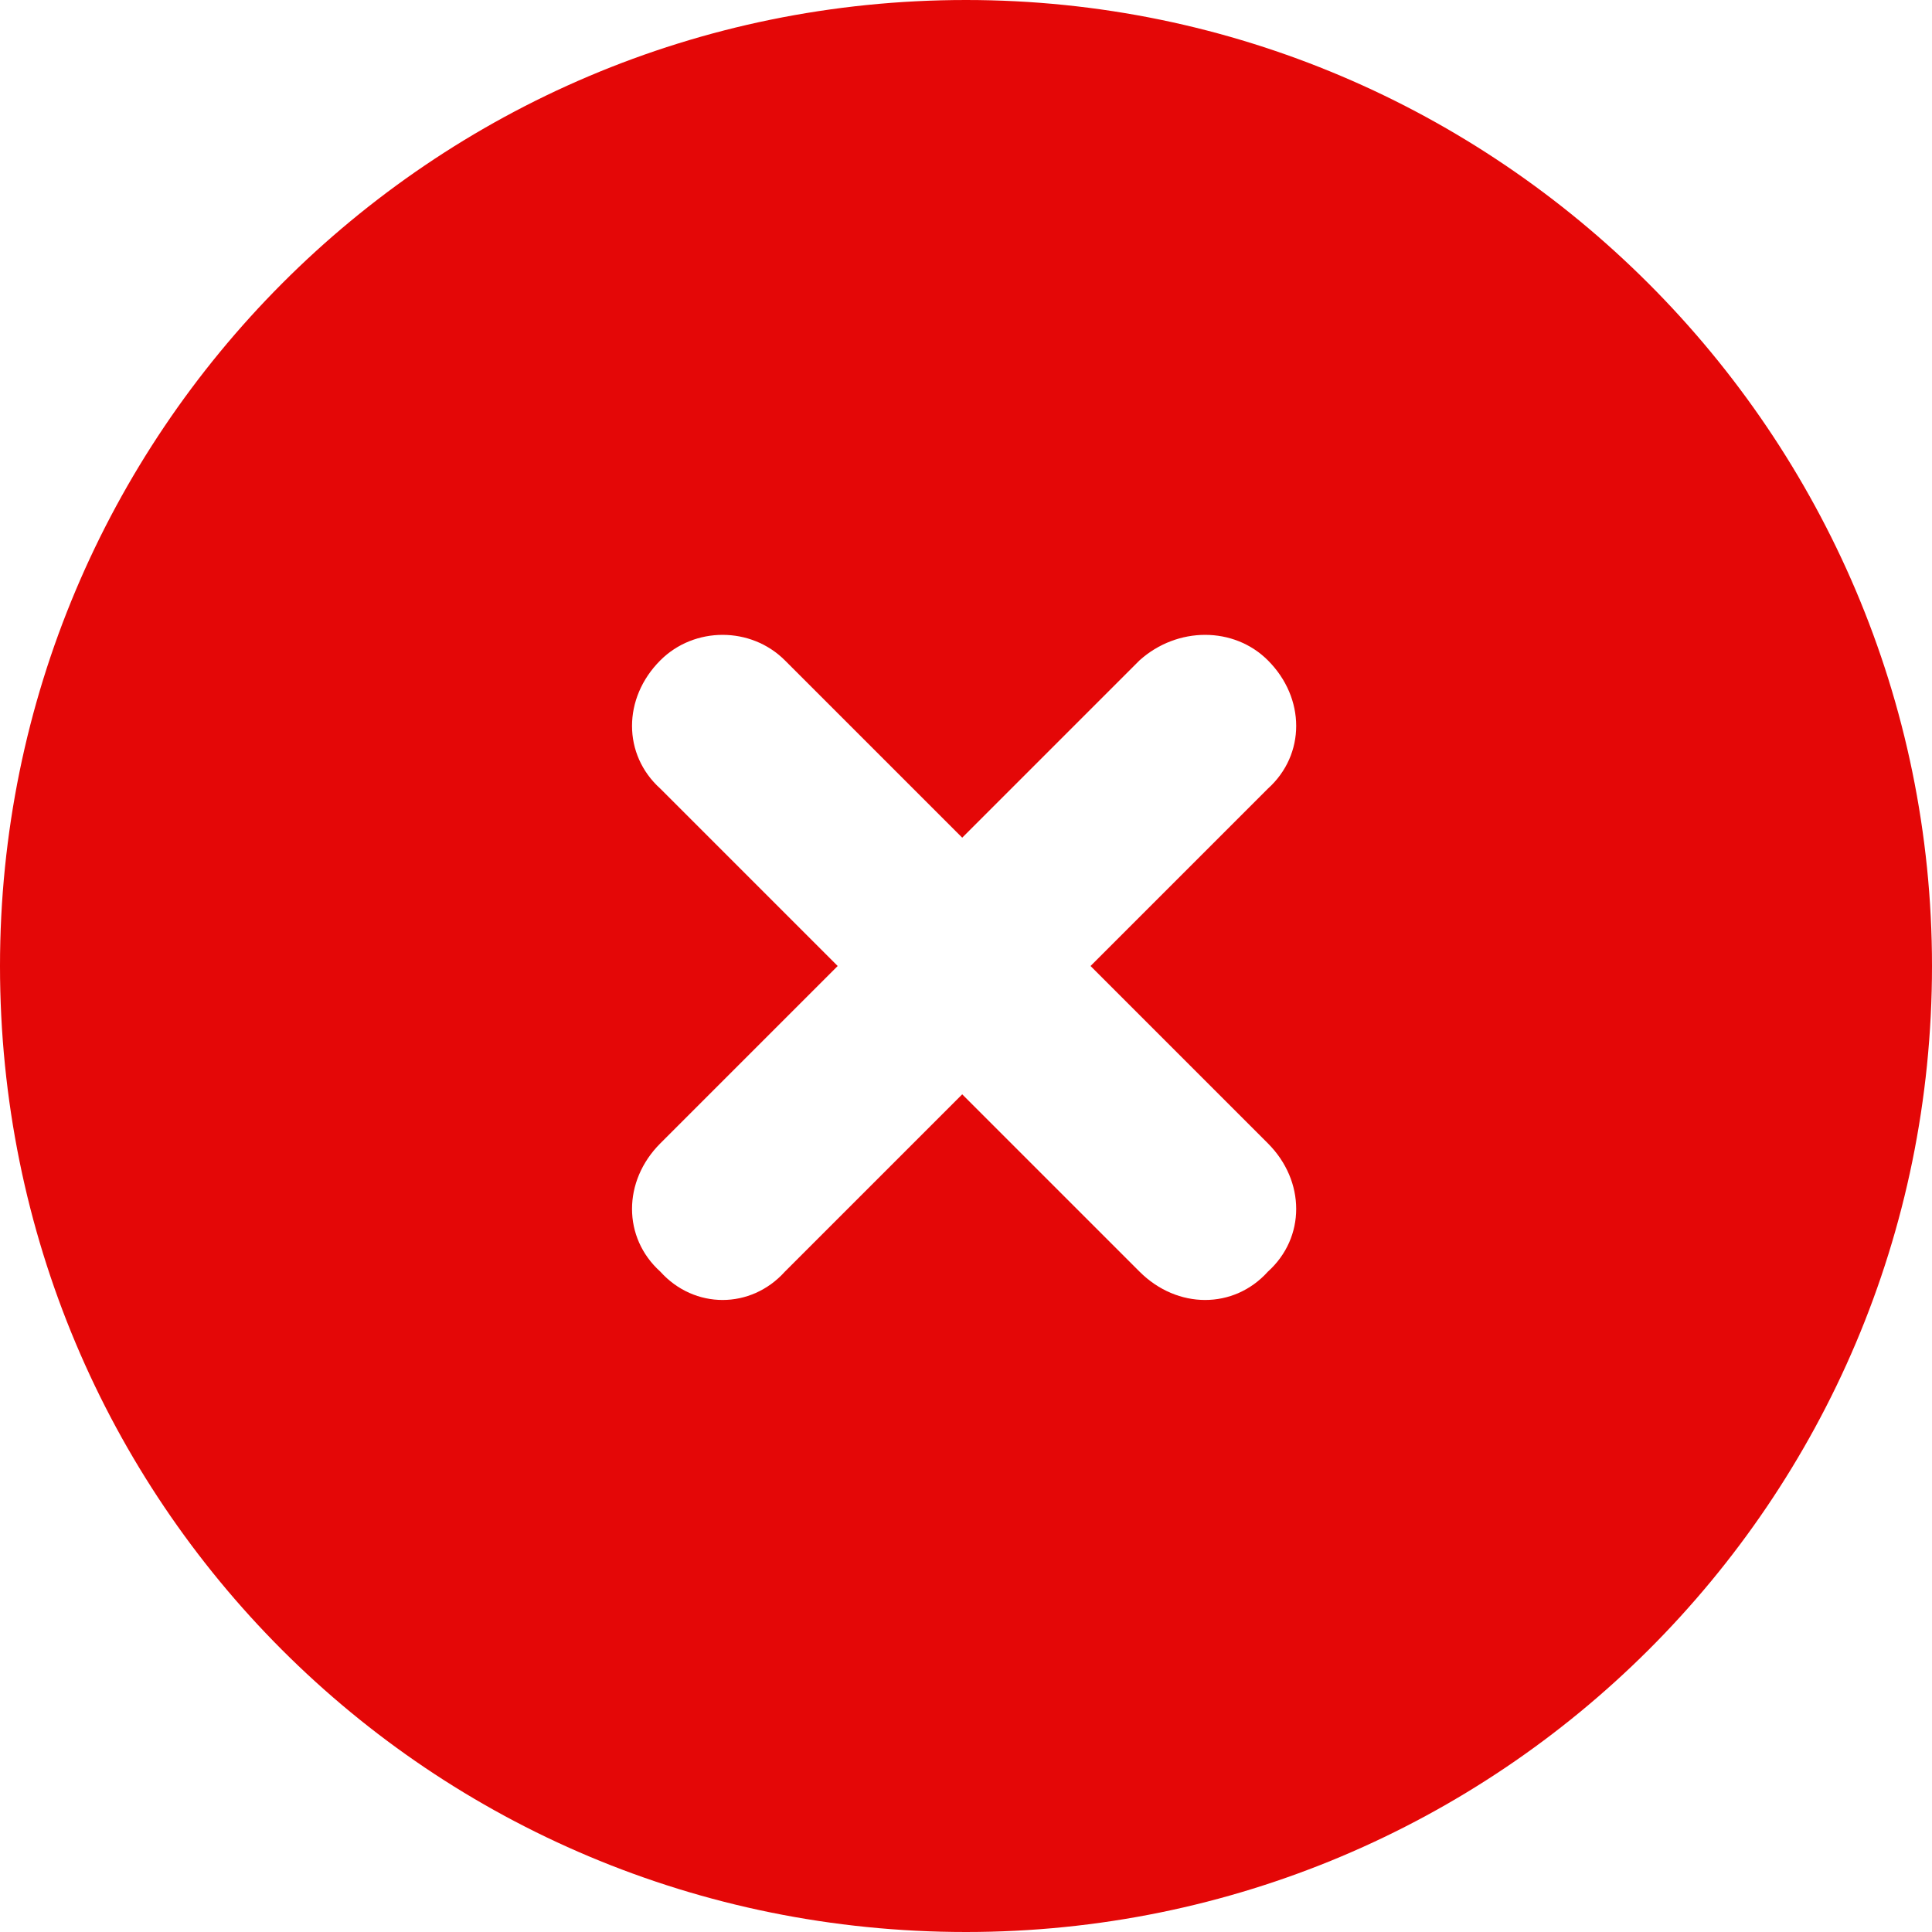 <svg width="24" height="24" viewBox="0 0 24 24" fill="none" xmlns="http://www.w3.org/2000/svg">
<path d="M12 24C18.609 24 24 18.656 24 12C24 5.391 18.609 0 12 0C5.344 0 0 5.391 0 12C0 18.656 5.344 24 12 24ZM8.203 8.203C8.625 7.781 9.328 7.781 9.75 8.203L11.953 10.406L14.156 8.203C14.625 7.781 15.328 7.781 15.75 8.203C16.219 8.672 16.219 9.375 15.75 9.797L13.547 12L15.75 14.203C16.219 14.672 16.219 15.375 15.75 15.797C15.328 16.266 14.625 16.266 14.156 15.797L11.953 13.594L9.75 15.797C9.328 16.266 8.625 16.266 8.203 15.797C7.734 15.375 7.734 14.672 8.203 14.203L10.406 12L8.203 9.797C7.734 9.375 7.734 8.672 8.203 8.203Z" fill="#E40707"/>
</svg>
